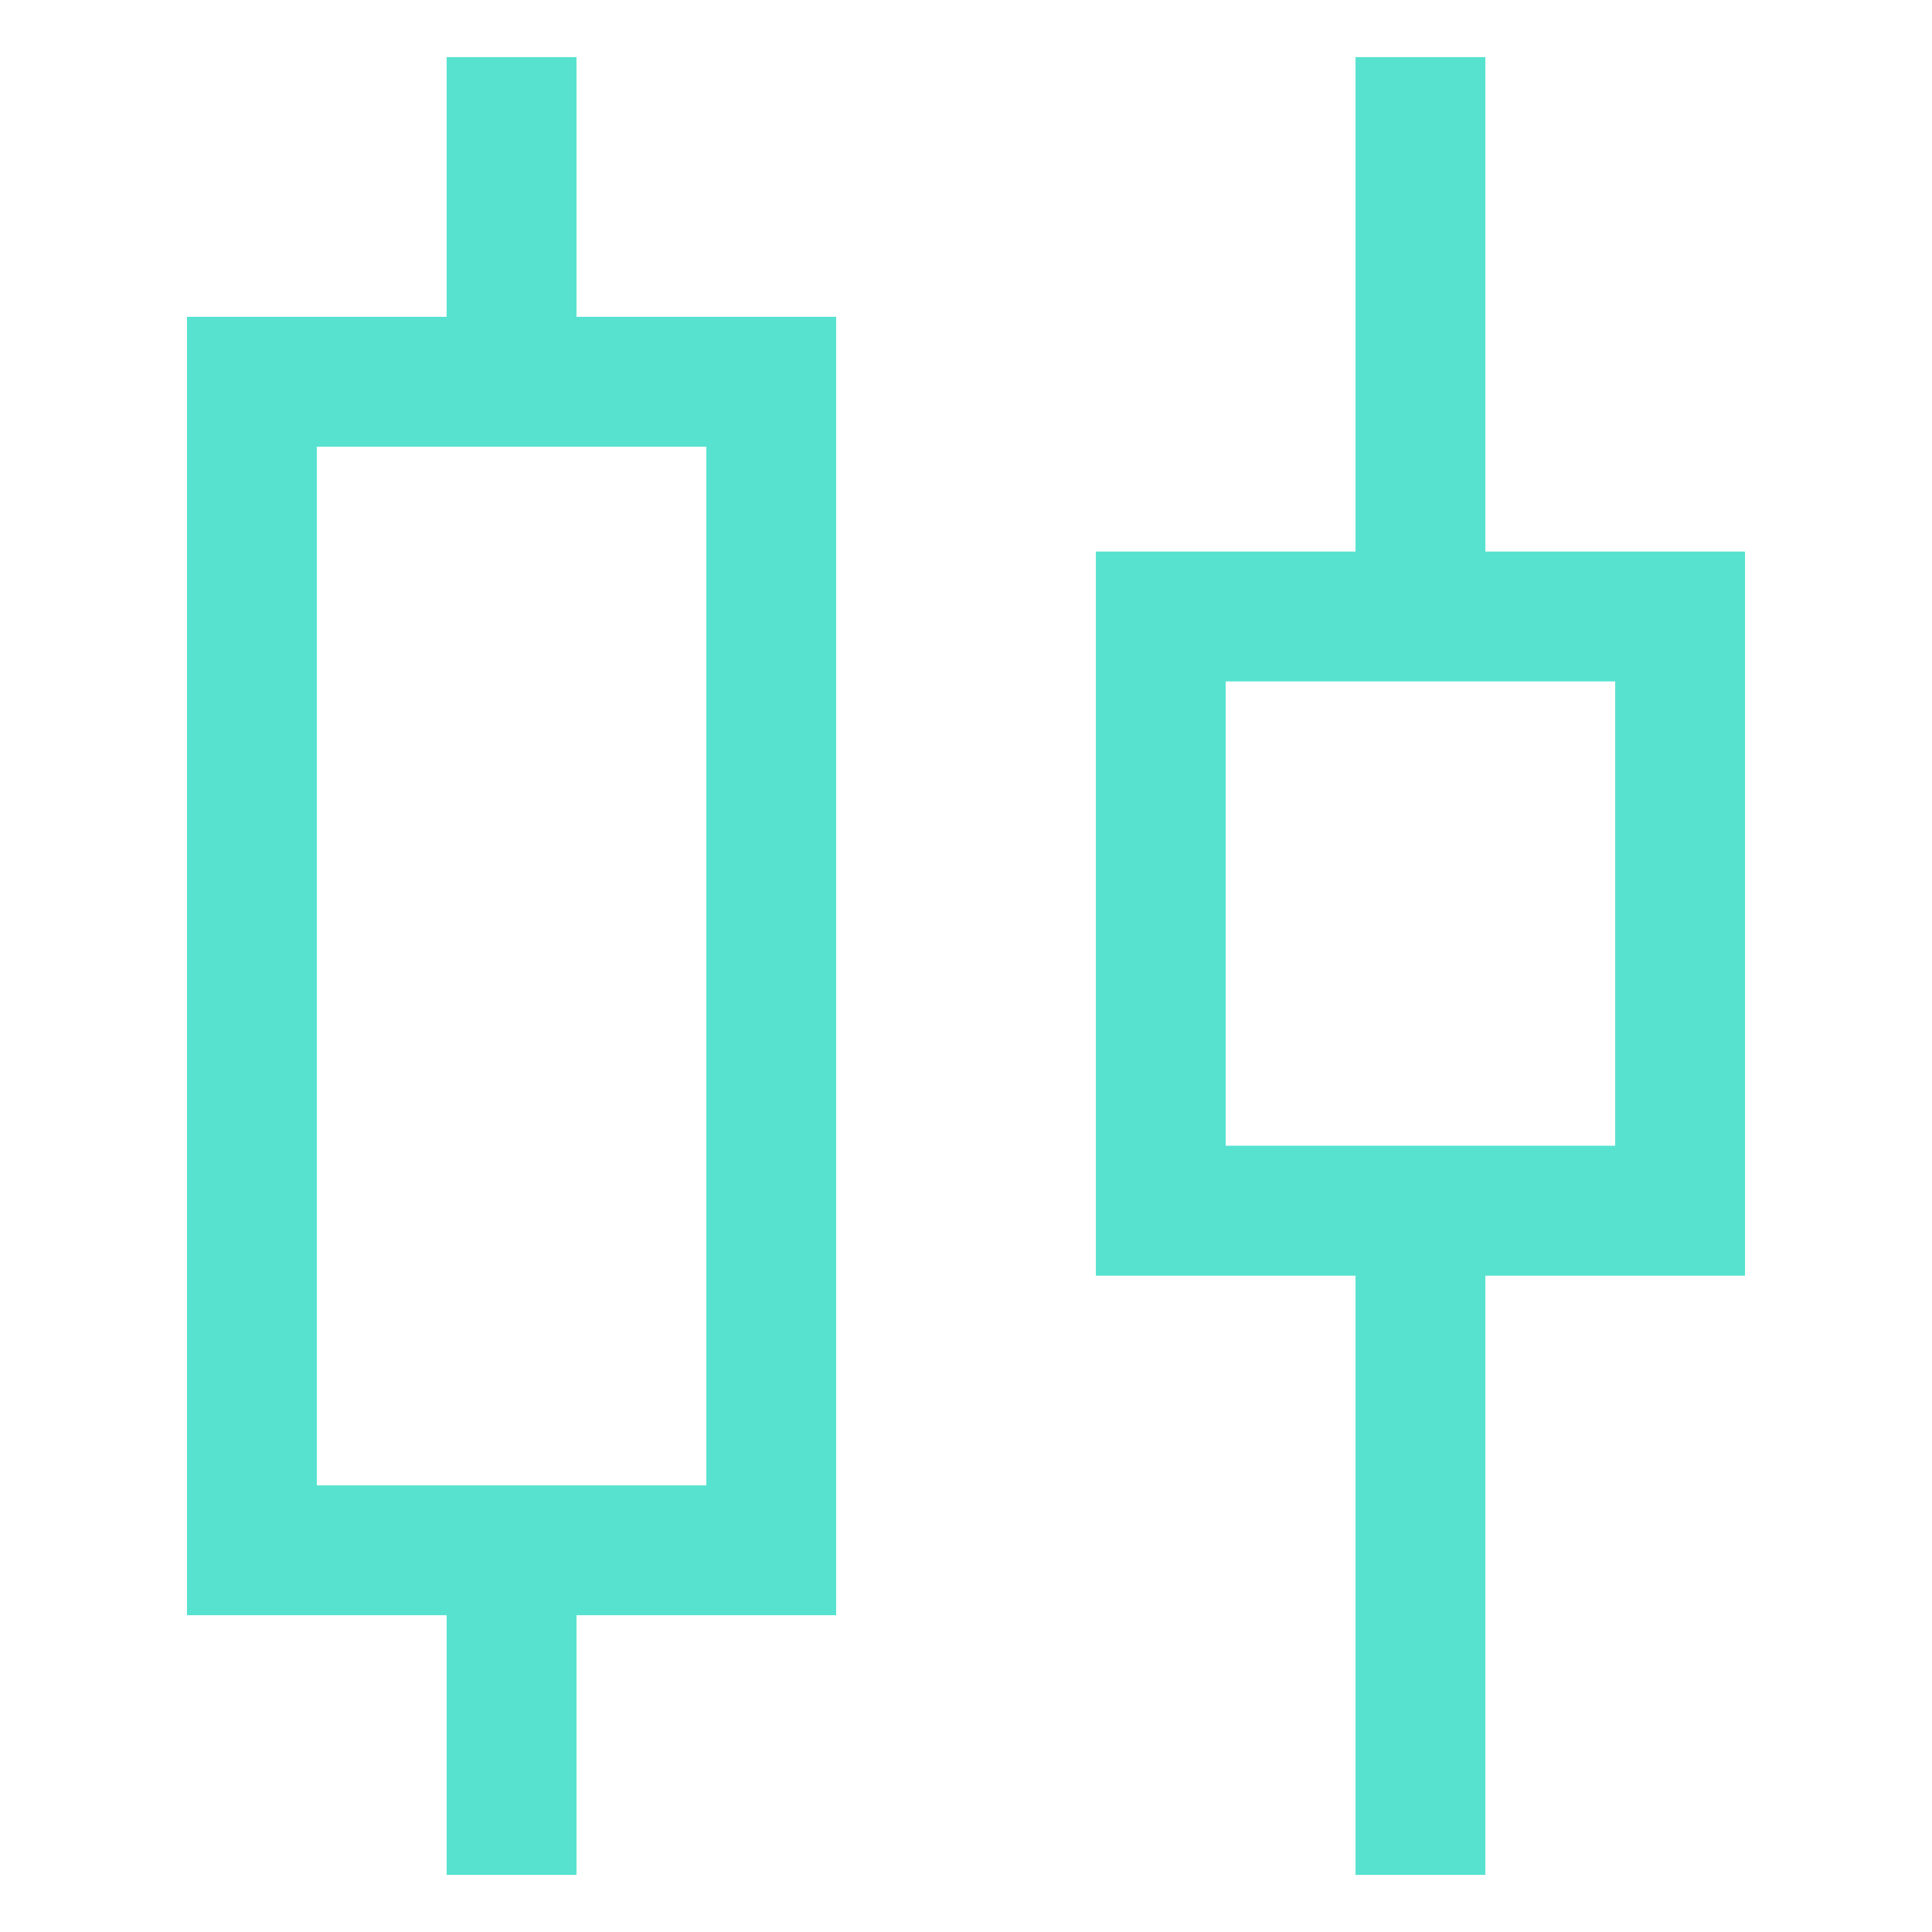 <svg width="62" height="62" viewBox="0 0 62 62" fill="none" xmlns="http://www.w3.org/2000/svg">
<g clip-path="url(#clip0_49_92)">
<path d="M14.333 60.167V51.834H6V10.167H14.333V1.833H18.5V10.167H26.833V51.834H18.5V60.167H14.333ZM10.167 47.667H22.667V14.334H10.167V47.667ZM43.5 60.167V40.938H35.167V17.7H43.5V1.833H47.667V17.7H56V40.938H47.667V60.167H43.5ZM39.333 36.767H51.833V21.867H39.333V36.767Z" fill="#57E2D0"/>
</g>
<defs>
<clipPath id="clip0_49_92">
<rect width="62" height="62" fill="white"/>
</clipPath>
</defs>
</svg>
